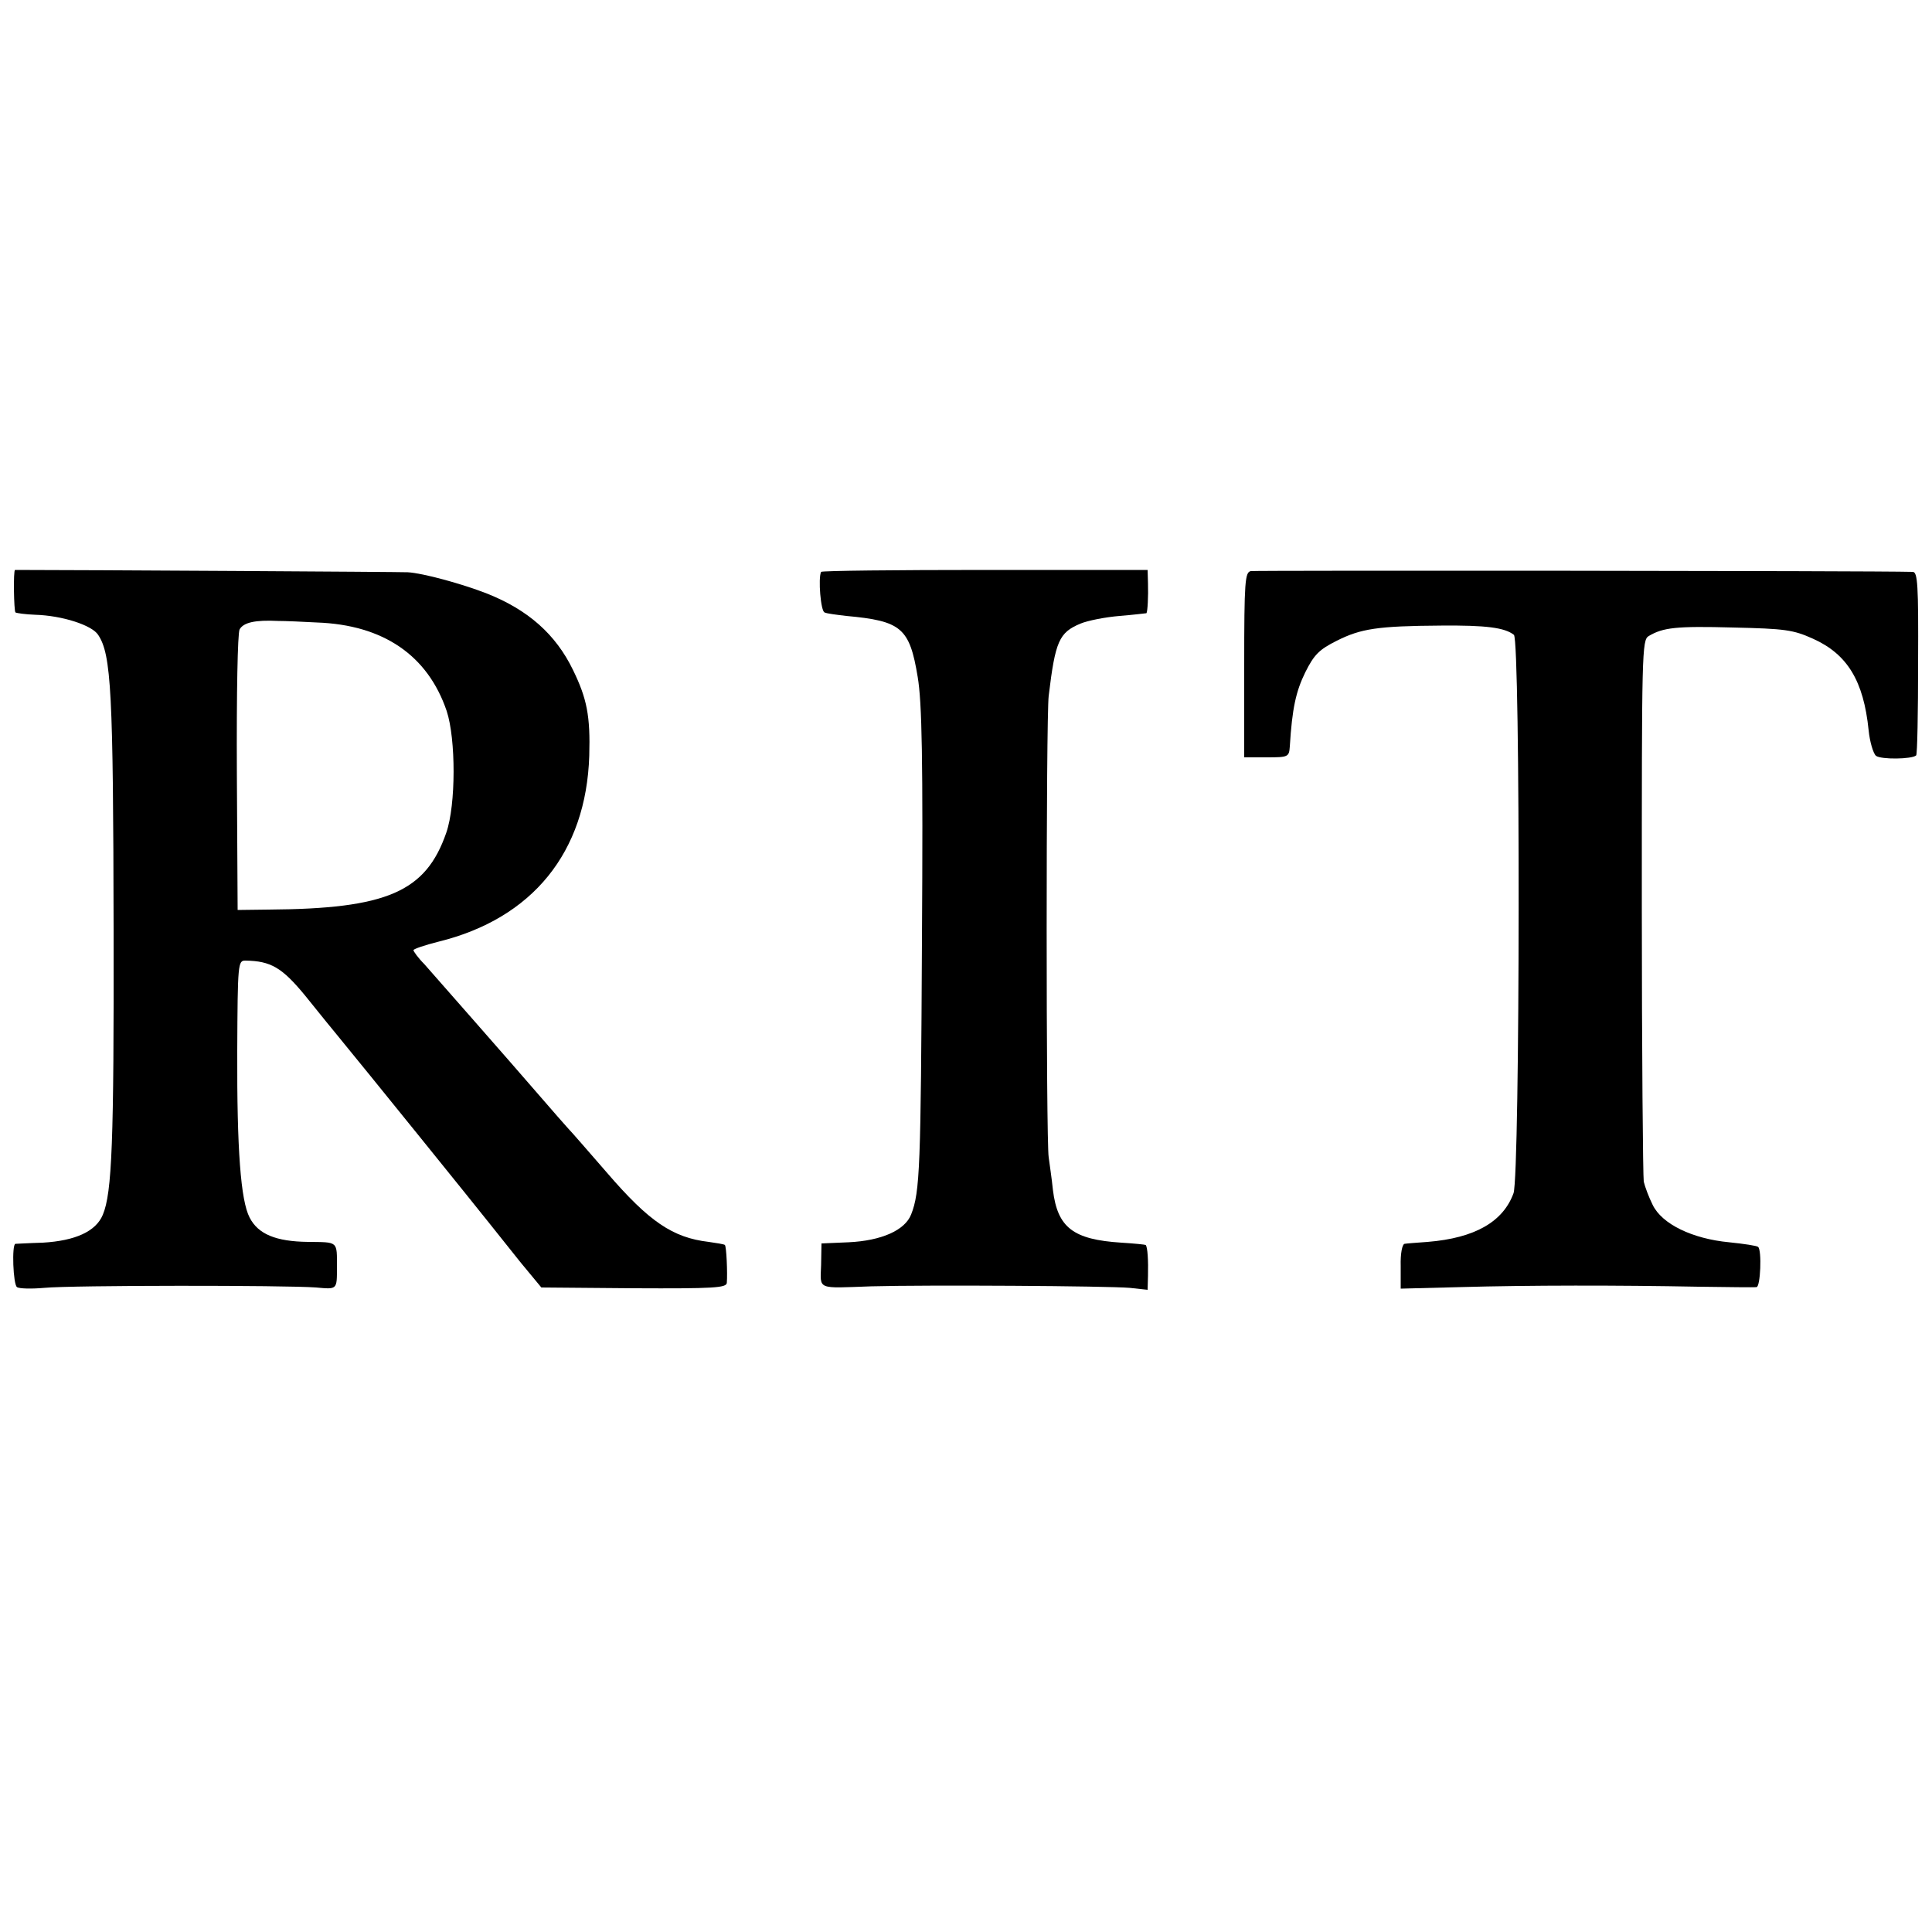 <?xml version="1.0" standalone="no"?>
<!DOCTYPE svg PUBLIC "-//W3C//DTD SVG 20010904//EN"
 "http://www.w3.org/TR/2001/REC-SVG-20010904/DTD/svg10.dtd">
<svg version="1.0" xmlns="http://www.w3.org/2000/svg"
 width="500pt" height="500pt" viewBox="0 0 500 500"
 preserveAspectRatio="xMidYMid meet">
<g transform="translate(0,500) scale(0.1,-0.1)"
fill="#000000" stroke="none">
<path d="M39 3525 c-5 0 -3 -107 1 -110 4 -2 26 -5 51 -6 70 -2 147 -27 163
-52 34 -51 39 -148 40 -762 1 -550 -4 -682 -28 -739 -18 -43 -71 -67 -155 -72
-36 -1 -68 -3 -71 -3 -10 -1 -6 -106 4 -112 5 -4 36 -5 70 -2 71 7 627 7 704
1 55 -5 54 -6 54 52 0 69 4 65 -75 66 -83 1 -129 20 -151 63 -23 44 -33 176
-32 431 1 228 2 234 21 234 66 -1 95 -18 155 -91 14 -17 48 -60 77 -95 79 -96
364 -449 398 -492 17 -21 54 -68 83 -104 l53 -64 239 -2 c207 -1 240 1 241 14
2 26 -1 94 -5 98 -2 2 -21 5 -42 8 -93 11 -154 52 -264 180 -47 54 -92 106
-100 114 -8 9 -40 45 -70 80 -89 103 -273 312 -302 345 -16 16 -28 33 -28 36
0 3 29 13 65 22 243 60 382 231 390 481 3 103 -6 148 -42 222 -45 93 -117 156
-223 198 -64 25 -166 53 -205 55 -14 1 -847 6 -1016 6z m781 -136 c172 -6 287
-85 336 -229 24 -73 24 -243 -1 -315 -53 -153 -153 -197 -460 -199 l-80 -1 -2
354 c-1 209 2 361 7 372 10 18 40 25 100 22 19 0 64 -2 100 -4z"/>
<path d="M2125 3520 c-8 -16 -1 -102 9 -105 6 -3 31 -6 56 -9 143 -13 164 -31
185 -158 11 -66 14 -207 11 -683 -3 -584 -5 -650 -28 -708 -16 -41 -77 -68
-162 -72 l-70 -3 -1 -56 c-2 -65 -13 -60 130 -55 144 4 614 1 669 -4 l46 -5 1
36 c1 39 -1 75 -6 80 -1 1 -30 4 -63 6 -125 8 -165 39 -177 136 -3 30 -9 69
-11 85 -7 40 -7 1138 0 1194 17 142 27 164 82 187 19 8 65 17 102 20 37 3 68
7 69 7 3 4 5 44 4 77 l-1 35 -421 0 c-231 0 -422 -2 -424 -5z"/>
<path d="M3237 3522 c-15 -3 -17 -27 -17 -243 l0 -239 58 0 c56 0 58 1 60 28
6 99 16 143 40 192 23 46 36 59 82 82 62 31 105 38 270 39 115 1 164 -5 188
-24 17 -14 16 -1396 -1 -1445 -27 -74 -100 -116 -222 -126 -27 -2 -55 -4 -60
-5 -6 -1 -11 -25 -10 -58 l0 -58 155 4 c176 5 409 5 615 1 77 -1 145 -2 151
-1 10 1 14 95 4 104 -3 3 -36 8 -75 12 -95 9 -174 47 -198 97 -10 20 -20 47
-23 60 -2 12 -5 333 -5 712 0 657 0 690 18 700 37 22 71 26 218 22 135 -3 156
-6 207 -29 89 -40 131 -109 144 -237 3 -30 12 -60 19 -66 13 -10 93 -9 104 1
3 3 5 111 5 240 1 202 -1 235 -14 235 -103 3 -1701 4 -1713 2z"/>
</g>
</svg>
